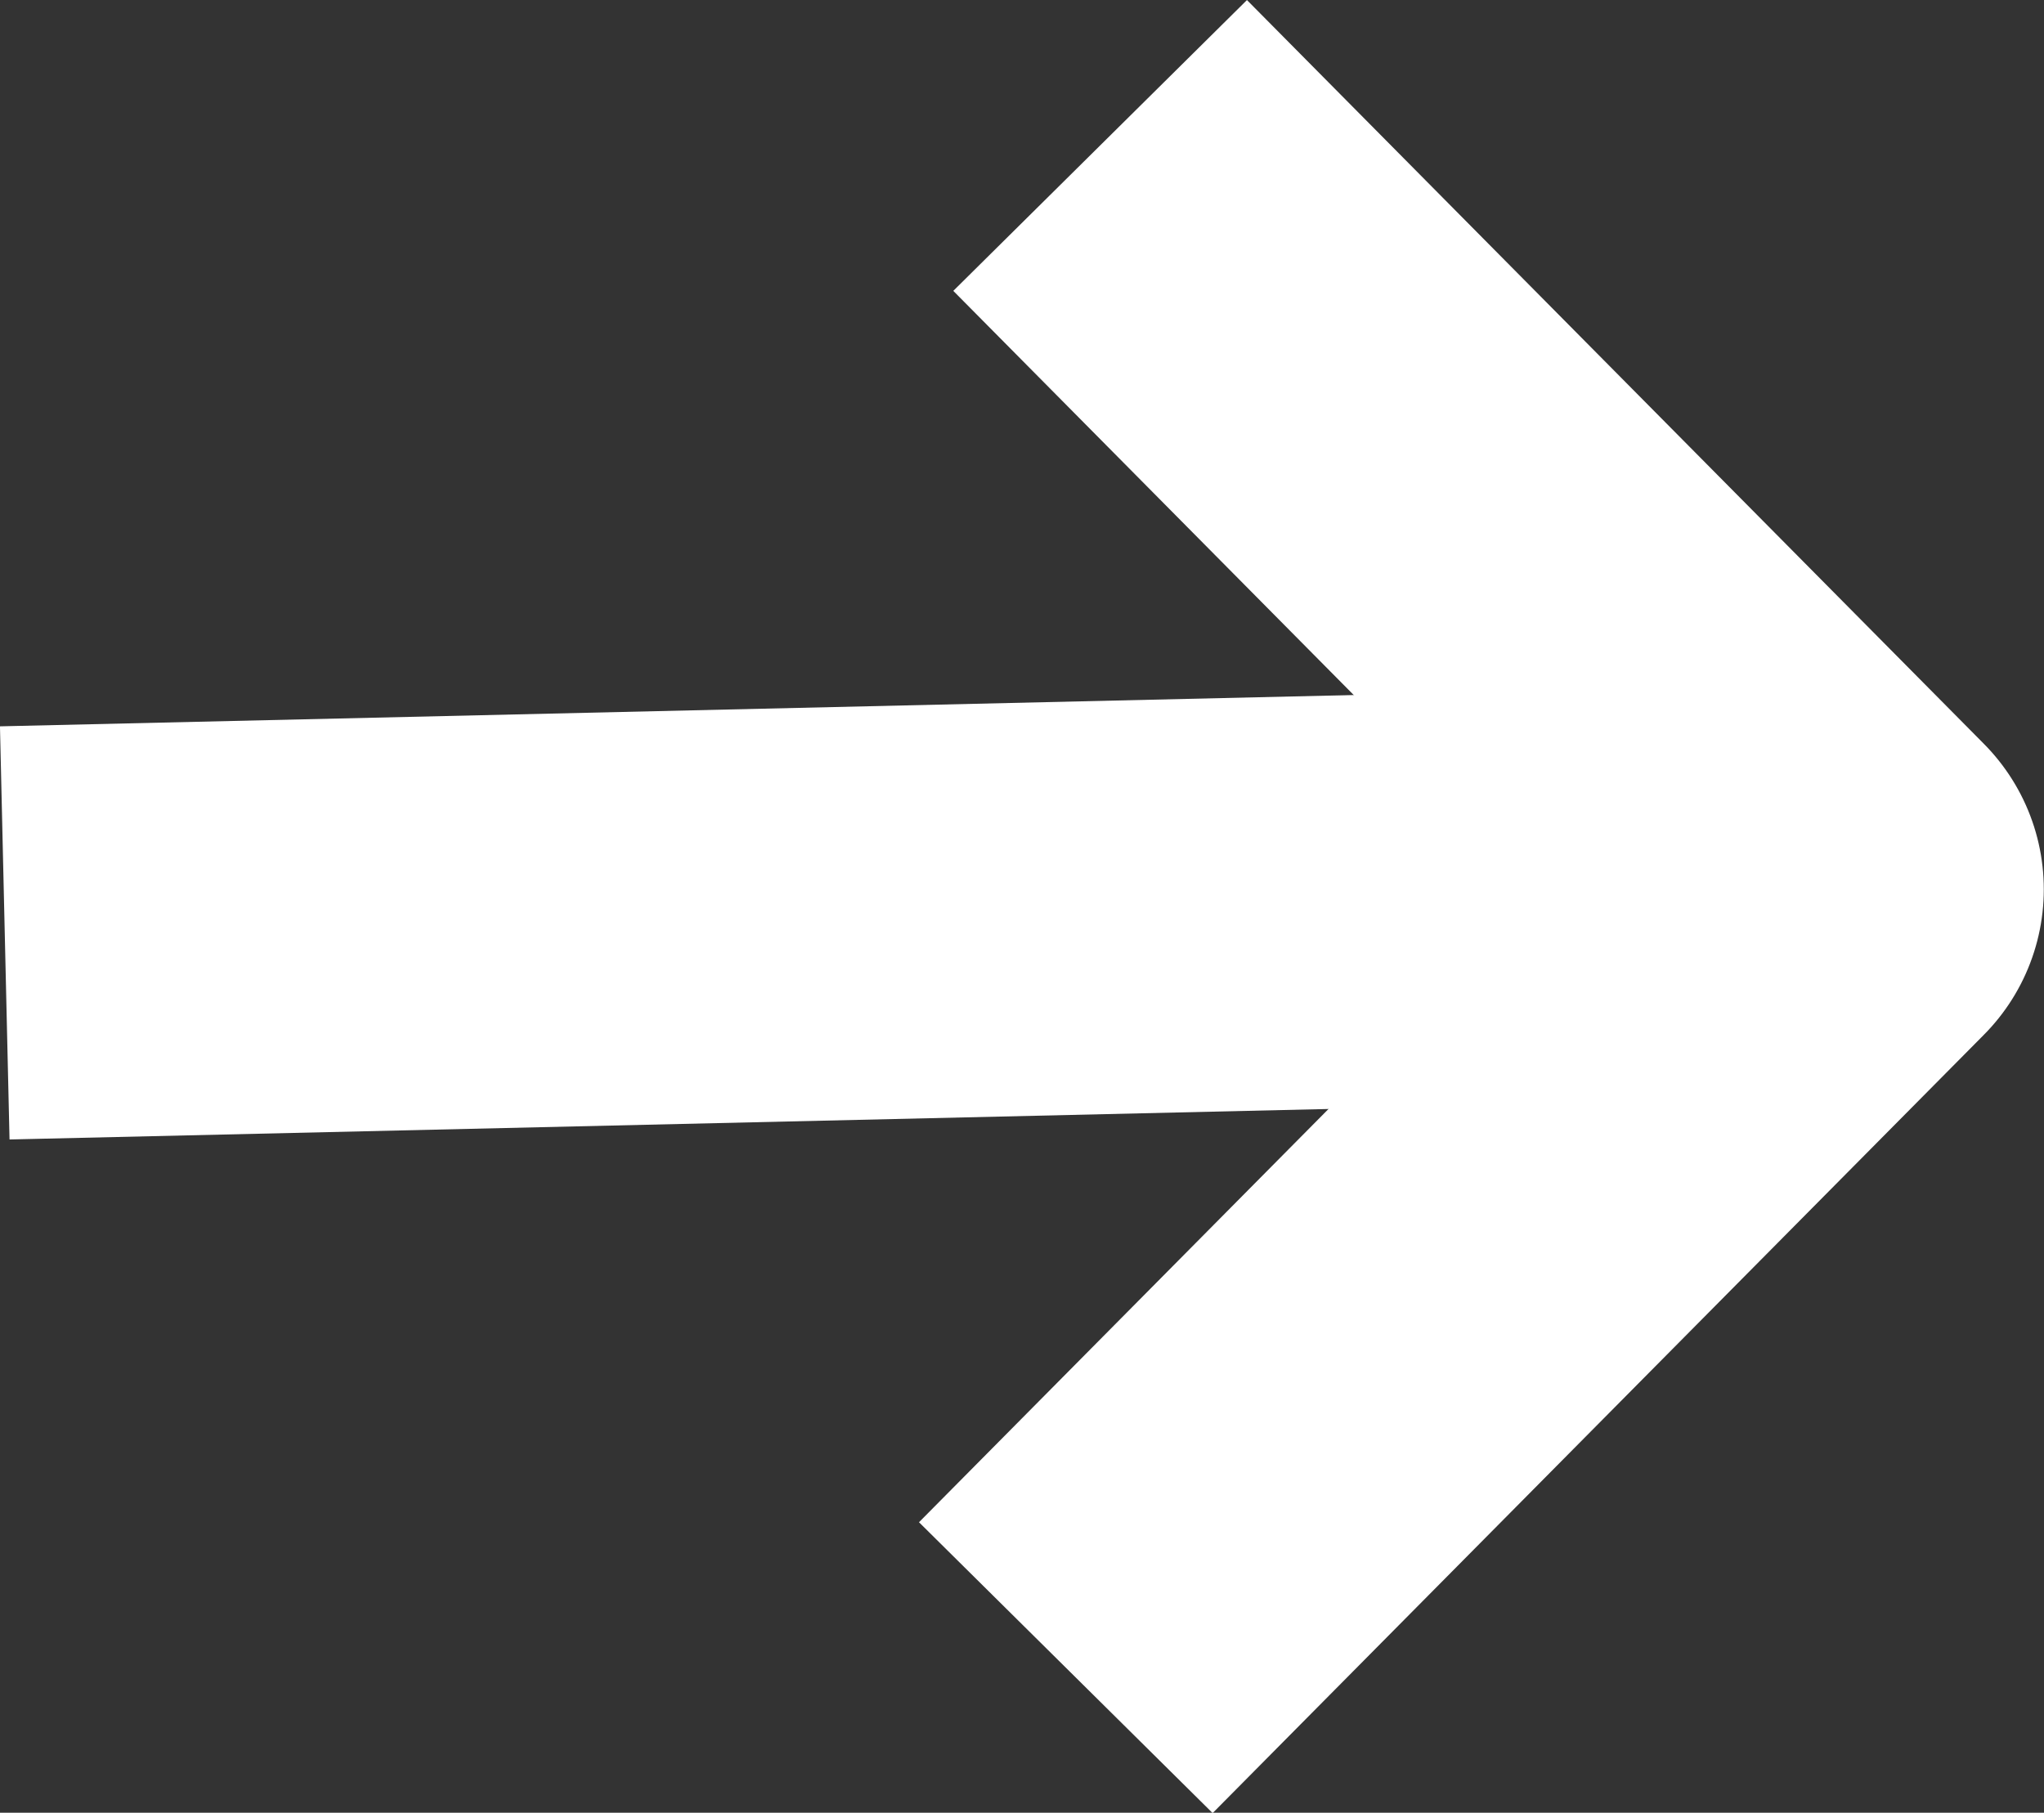 <svg xmlns="http://www.w3.org/2000/svg" width="9.89" height="8.773" viewBox="0 0 9.89 8.773">
  <rect x="0" y="0" width="9.89" height="8.773" fill="#333333" stroke="none"/>
  <g id="aarwo01" transform="translate(-4.819 -5.029)">
    <path id="Path_54465" data-name="Path 54465" d="M4.842,9.544l8.386-.194" fill="none" stroke="#fff" stroke-linejoin="round" stroke-width="2"/>
    <path id="Path_54466" data-name="Path 54466" d="M9.976,13.1l3.732-3.767-3.566-3.6" fill="none" stroke="#fff" stroke-linejoin="round" stroke-width="2"/>
  </g>
</svg>

